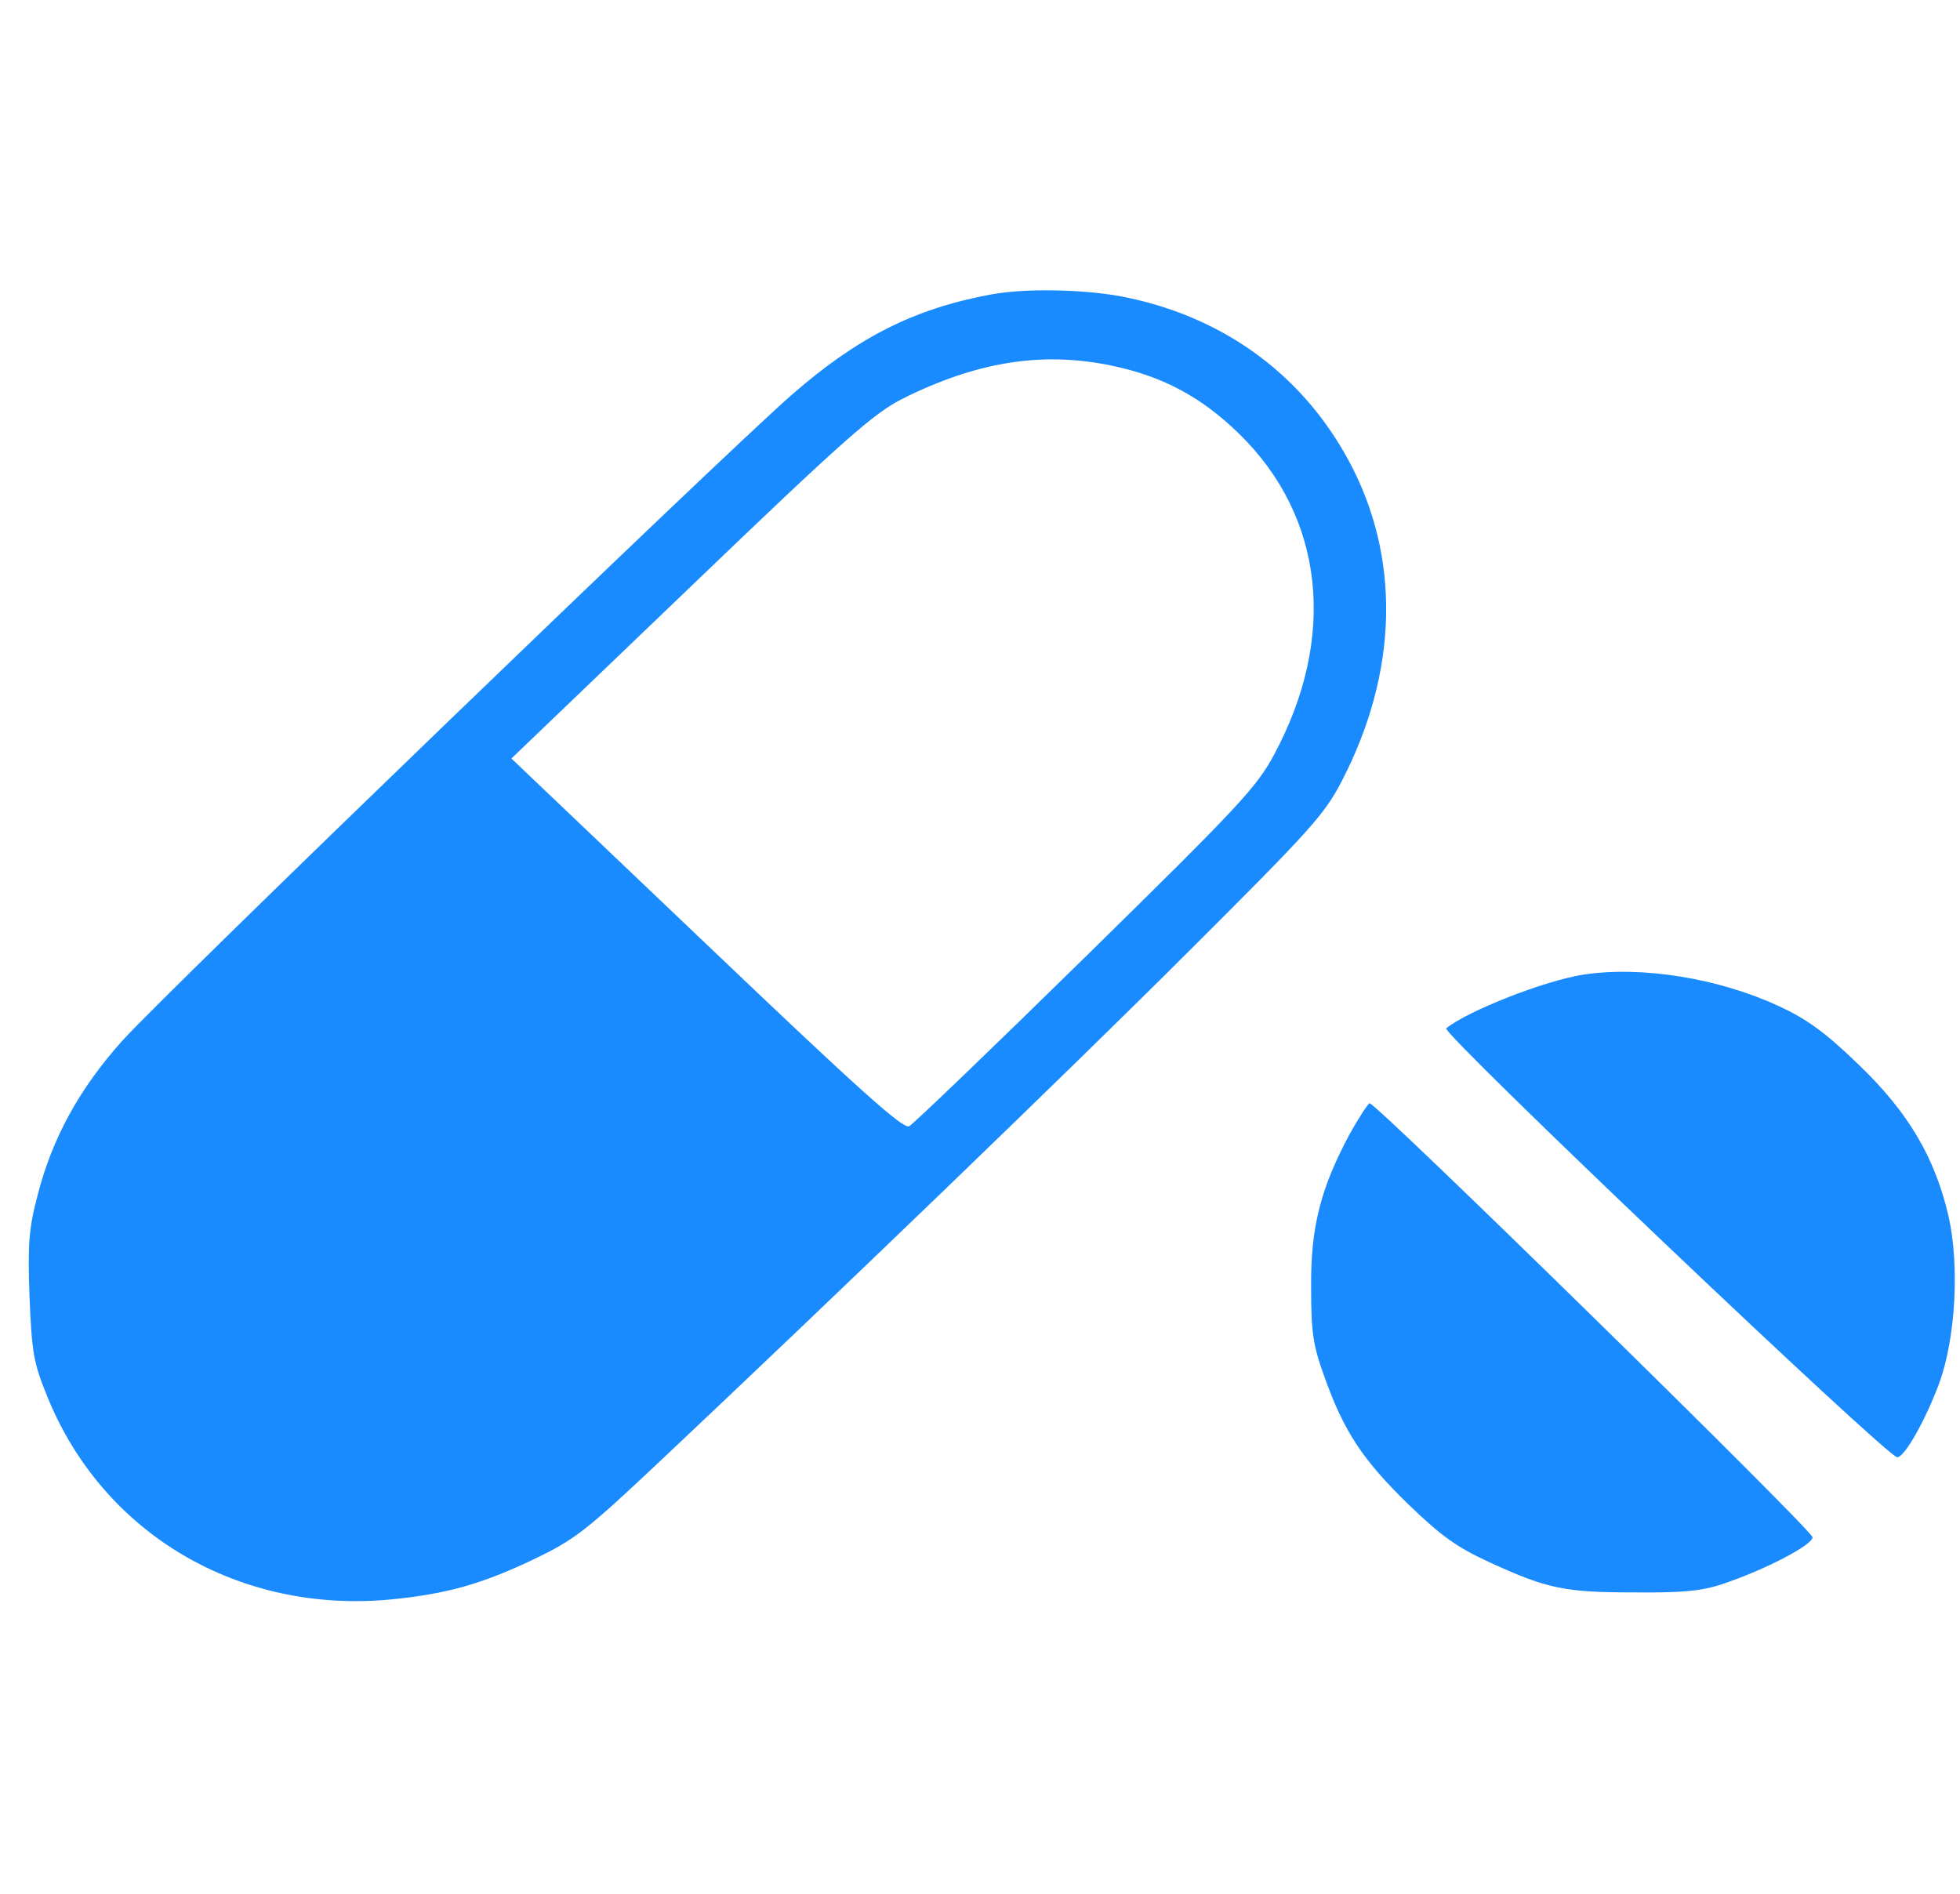 <svg xmlns="http://www.w3.org/2000/svg" fill="none" viewBox="0 0 119 115" height="115" width="119">
<path fill="#198BFE" d="M60.107 17.892C55.457 18.757 52.02 20.516 48.034 24.005C43.614 27.885 10.11 60.208 7.424 63.194C4.824 66.097 3.178 69.084 2.282 72.573C1.762 74.555 1.676 75.476 1.791 78.713C1.936 82.119 2.022 82.705 2.86 84.771C6.239 93.144 14.529 98.029 23.829 97.108C27.122 96.773 29.23 96.187 32.35 94.707C34.892 93.479 35.469 93.061 40.148 88.65C50.575 78.825 64.728 65.204 72.382 57.556C79.517 50.438 80.412 49.461 81.452 47.451C84.918 40.78 85.062 33.802 81.856 27.913C78.968 22.609 74.087 19.12 67.963 17.976C65.595 17.557 62.129 17.501 60.107 17.892ZM67.443 22.191C70.563 22.832 72.931 24.088 75.242 26.349C80.412 31.402 81.192 38.687 77.35 45.833C76.282 47.814 75.242 48.931 65.913 58.086C60.28 63.613 55.457 68.246 55.197 68.386C54.821 68.553 52.251 66.264 42.892 57.333L31.05 46.056L41.91 35.644C51.355 26.573 53.031 25.121 54.764 24.228C59.269 21.967 63.255 21.325 67.443 22.191Z"></path>
<path fill="#198BFE" d="M96.154 59.175C93.785 59.538 89.106 61.38 87.806 62.44C87.489 62.72 114.581 88.483 115.188 88.483C115.65 88.483 116.95 86.138 117.759 83.933C118.741 81.17 118.972 76.843 118.307 73.857C117.47 70.256 115.852 67.52 112.82 64.618C110.798 62.664 109.7 61.882 108.025 61.101C104.357 59.398 99.707 58.644 96.154 59.175Z"></path>
<path fill="#198BFE" d="M81.943 68.86C80.181 72.154 79.575 74.499 79.603 78.155C79.603 80.891 79.719 81.7 80.412 83.598C81.597 86.92 82.723 88.623 85.467 91.302C87.489 93.256 88.413 93.926 90.406 94.847C93.93 96.466 94.969 96.689 99.215 96.689C102.133 96.717 103.317 96.606 104.559 96.187C107.158 95.322 110.047 93.814 110.047 93.34C110.047 92.921 83.589 66.99 83.156 66.99C83.07 66.99 82.521 67.828 81.943 68.86Z"></path>
</svg>
